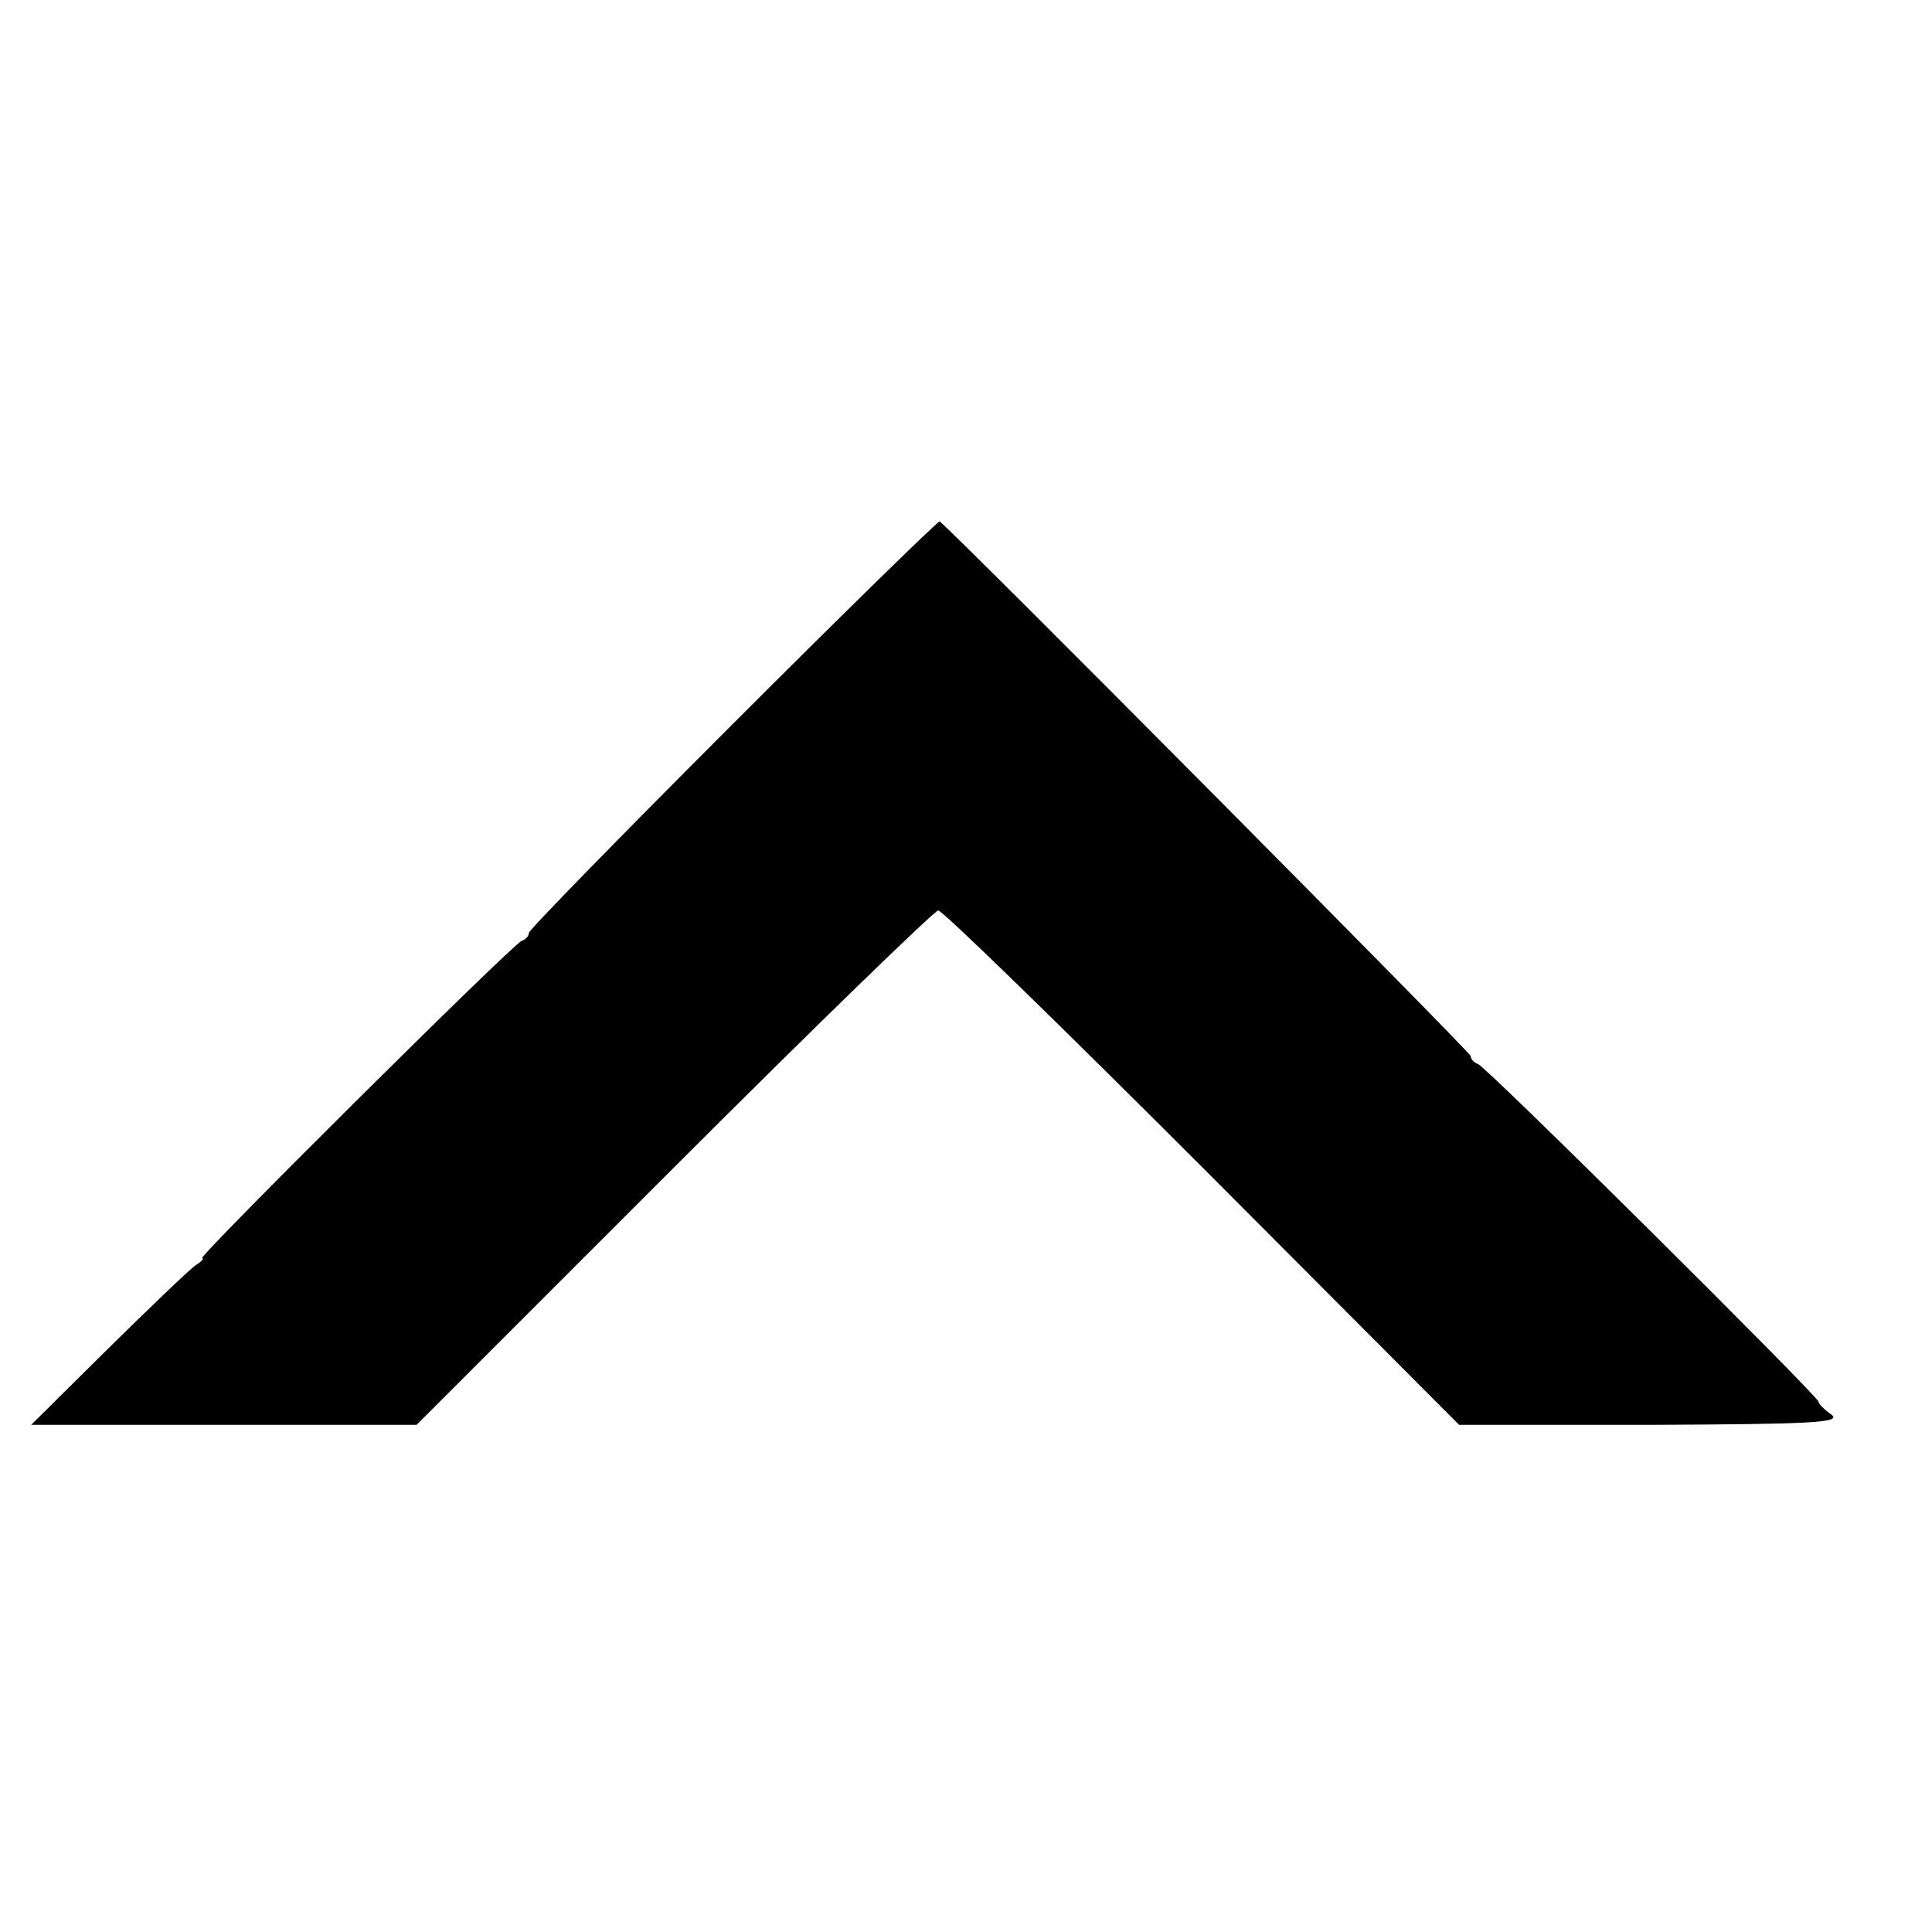 <?xml version="1.0" standalone="no"?>
<!DOCTYPE svg PUBLIC "-//W3C//DTD SVG 20010904//EN"
 "http://www.w3.org/TR/2001/REC-SVG-20010904/DTD/svg10.dtd">
<svg version="1.0" xmlns="http://www.w3.org/2000/svg"
 width="16pt" height="16pt" viewBox="0 0 16 16"
 preserveAspectRatio="xMidYMid meet">
<g transform="translate(0,16) scale(0.006,-0.006)"
fill="#000000" stroke="none">
<path d="M1012 1668 c-155 -155 -282 -285 -282 -289 0 -4 -4 -9 -10 -11 -12
-4 -449 -438 -441 -438 3 0 0 -4 -8 -9 -8 -5 -62 -57 -121 -115 l-107 -106
266 0 266 0 355 355 c195 195 360 355 365 355 6 0 170 -160 365 -355 l354
-355 266 0 c222 1 262 3 248 14 -10 7 -18 15 -18 18 0 7 -459 463 -470 466 -6
2 -10 7 -10 11 0 5 -709 719 -733 738 -2 1 -130 -124 -285 -279z"/>
</g>
</svg>
